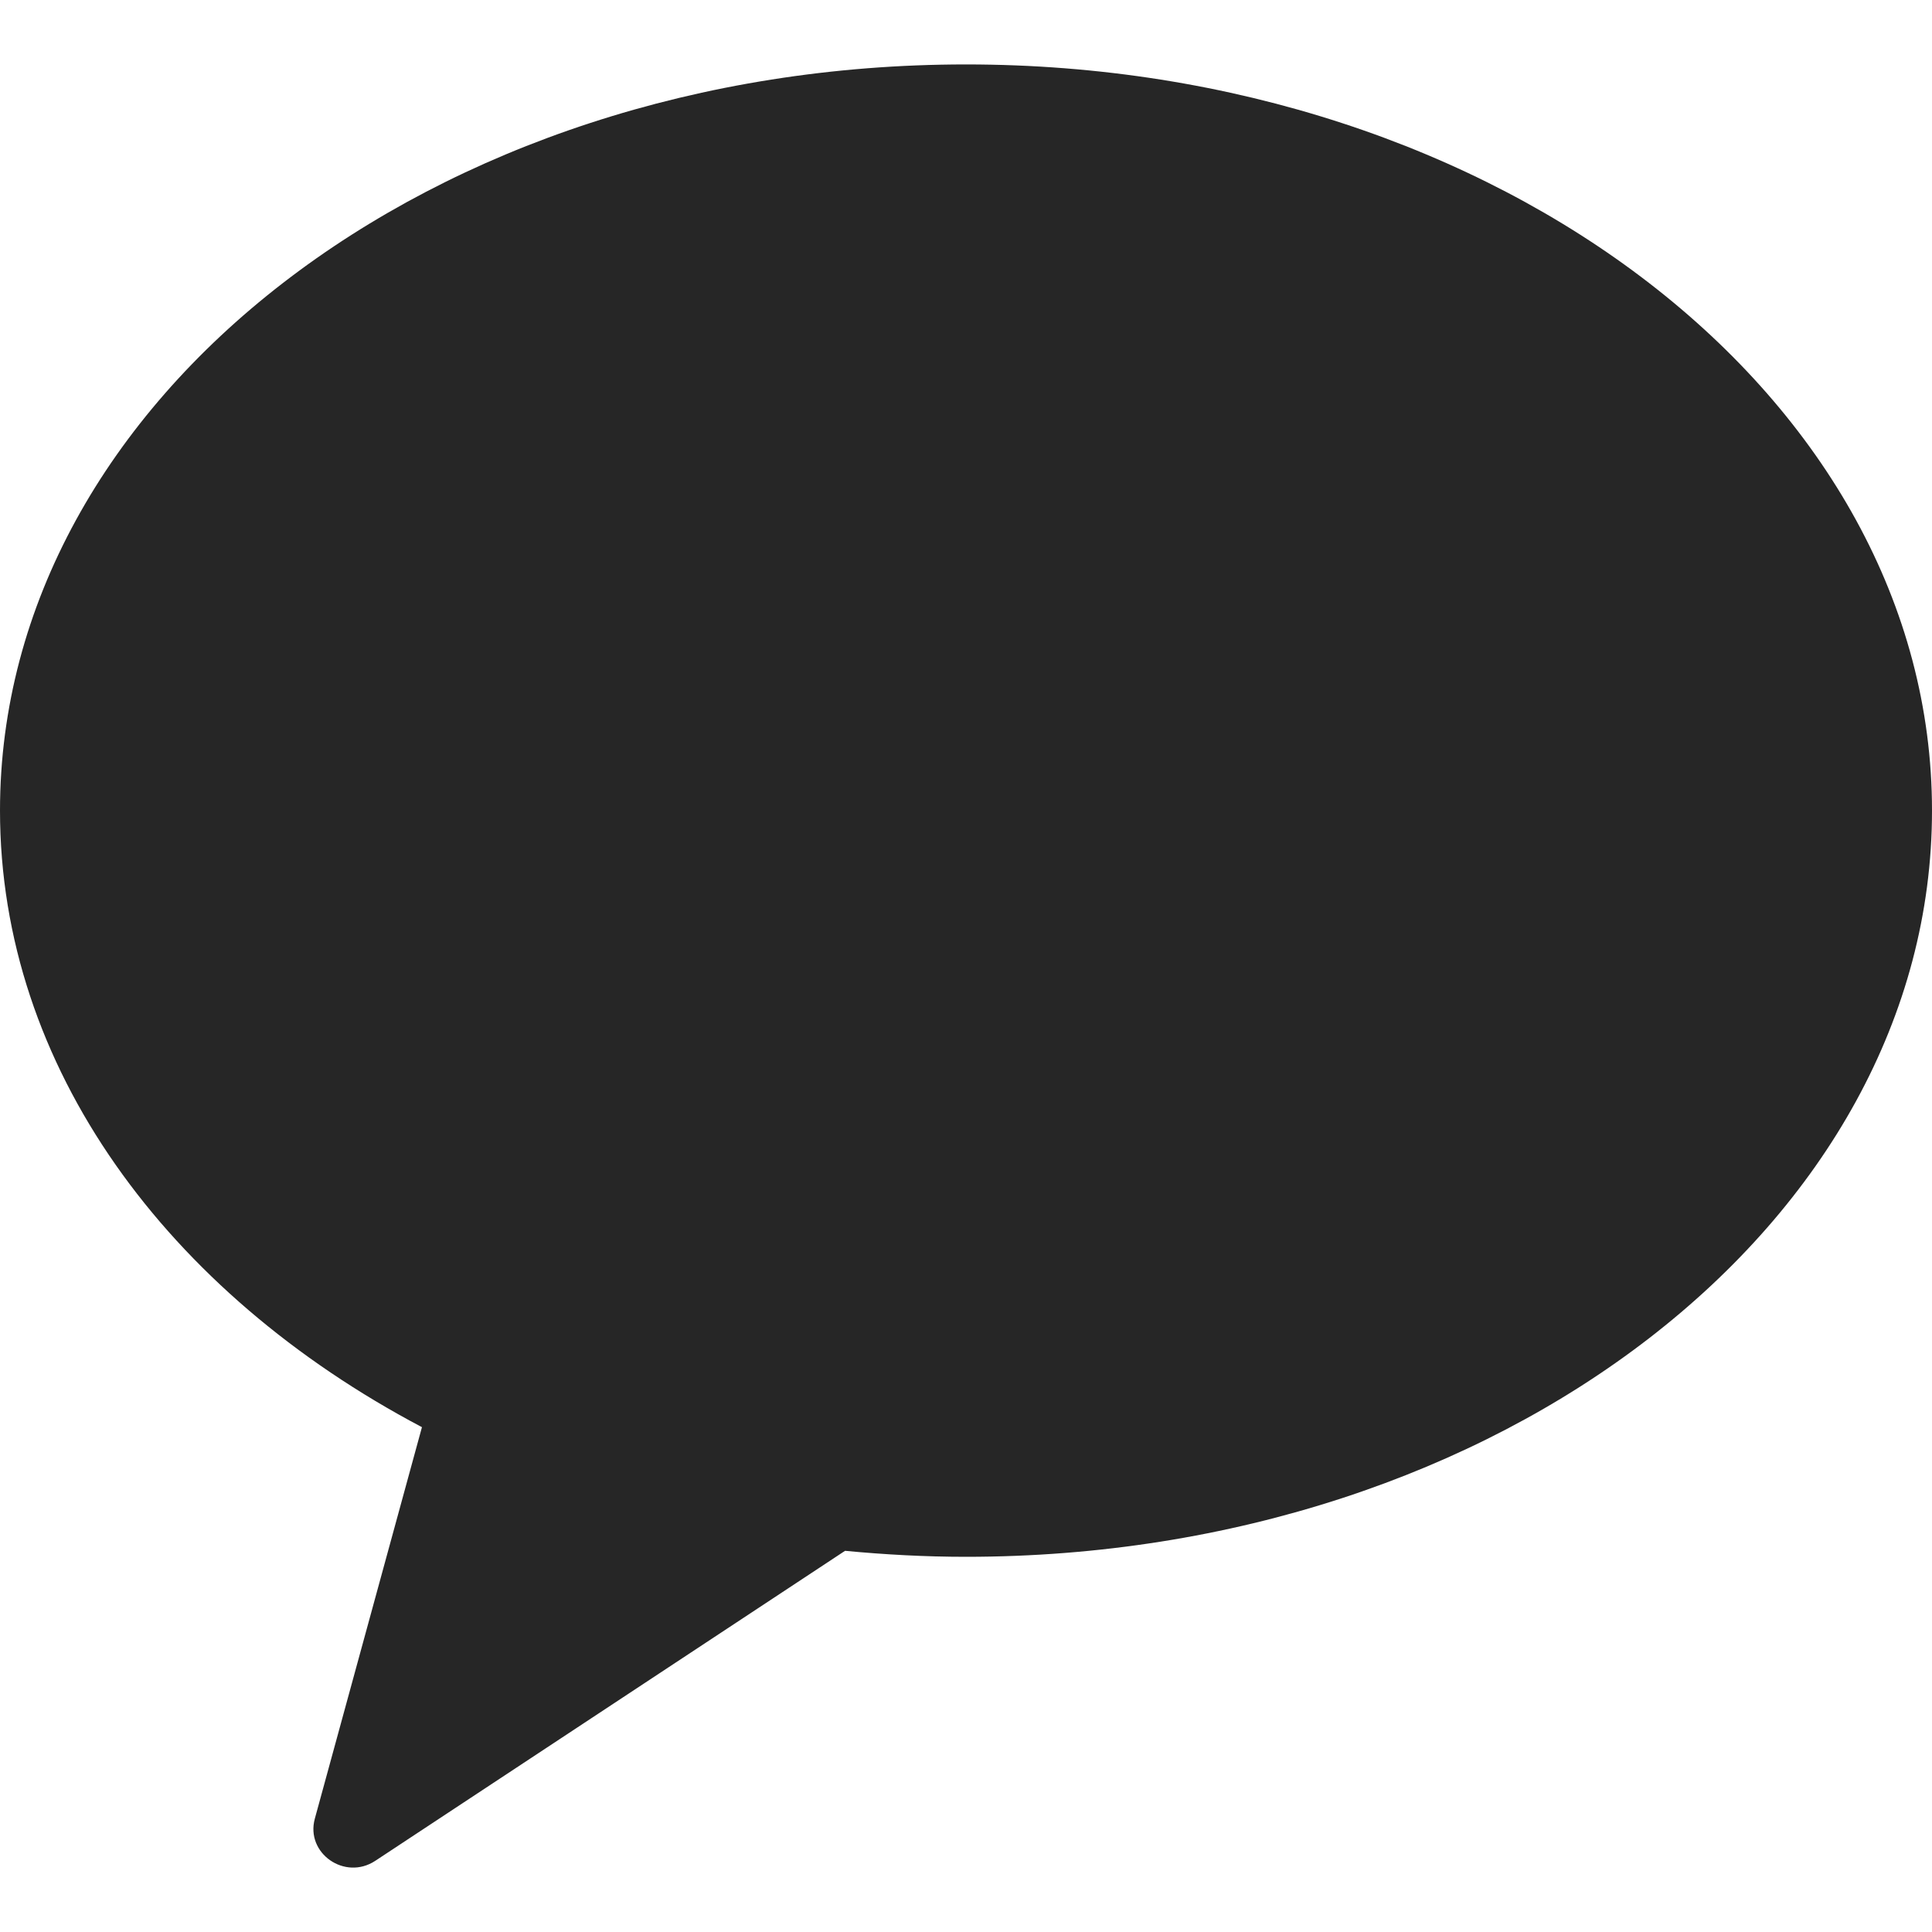<svg width="20" height="20" viewBox="0 0 20 20" fill="none" xmlns="http://www.w3.org/2000/svg">
<g clip-path="url(#clip0_223_2908)">
<path fill-rule="evenodd" clip-rule="evenodd" d="M10 0.667C4.477 0.667 0 4.126 0 8.391C0 11.044 1.732 13.383 4.368 14.774L3.259 18.827C3.161 19.185 3.57 19.471 3.885 19.263L8.748 16.054C9.159 16.093 9.576 16.116 10 16.116C15.523 16.116 20 12.658 20 8.391C20 4.126 15.523 0.667 10 0.667Z" fill="black" fill-opacity="0.85"/>
</g>
<defs>
<clipPath id="clip0_223_2908">
<rect width="20" height="20" fill="white"/>
</clipPath>
</defs>
</svg>
